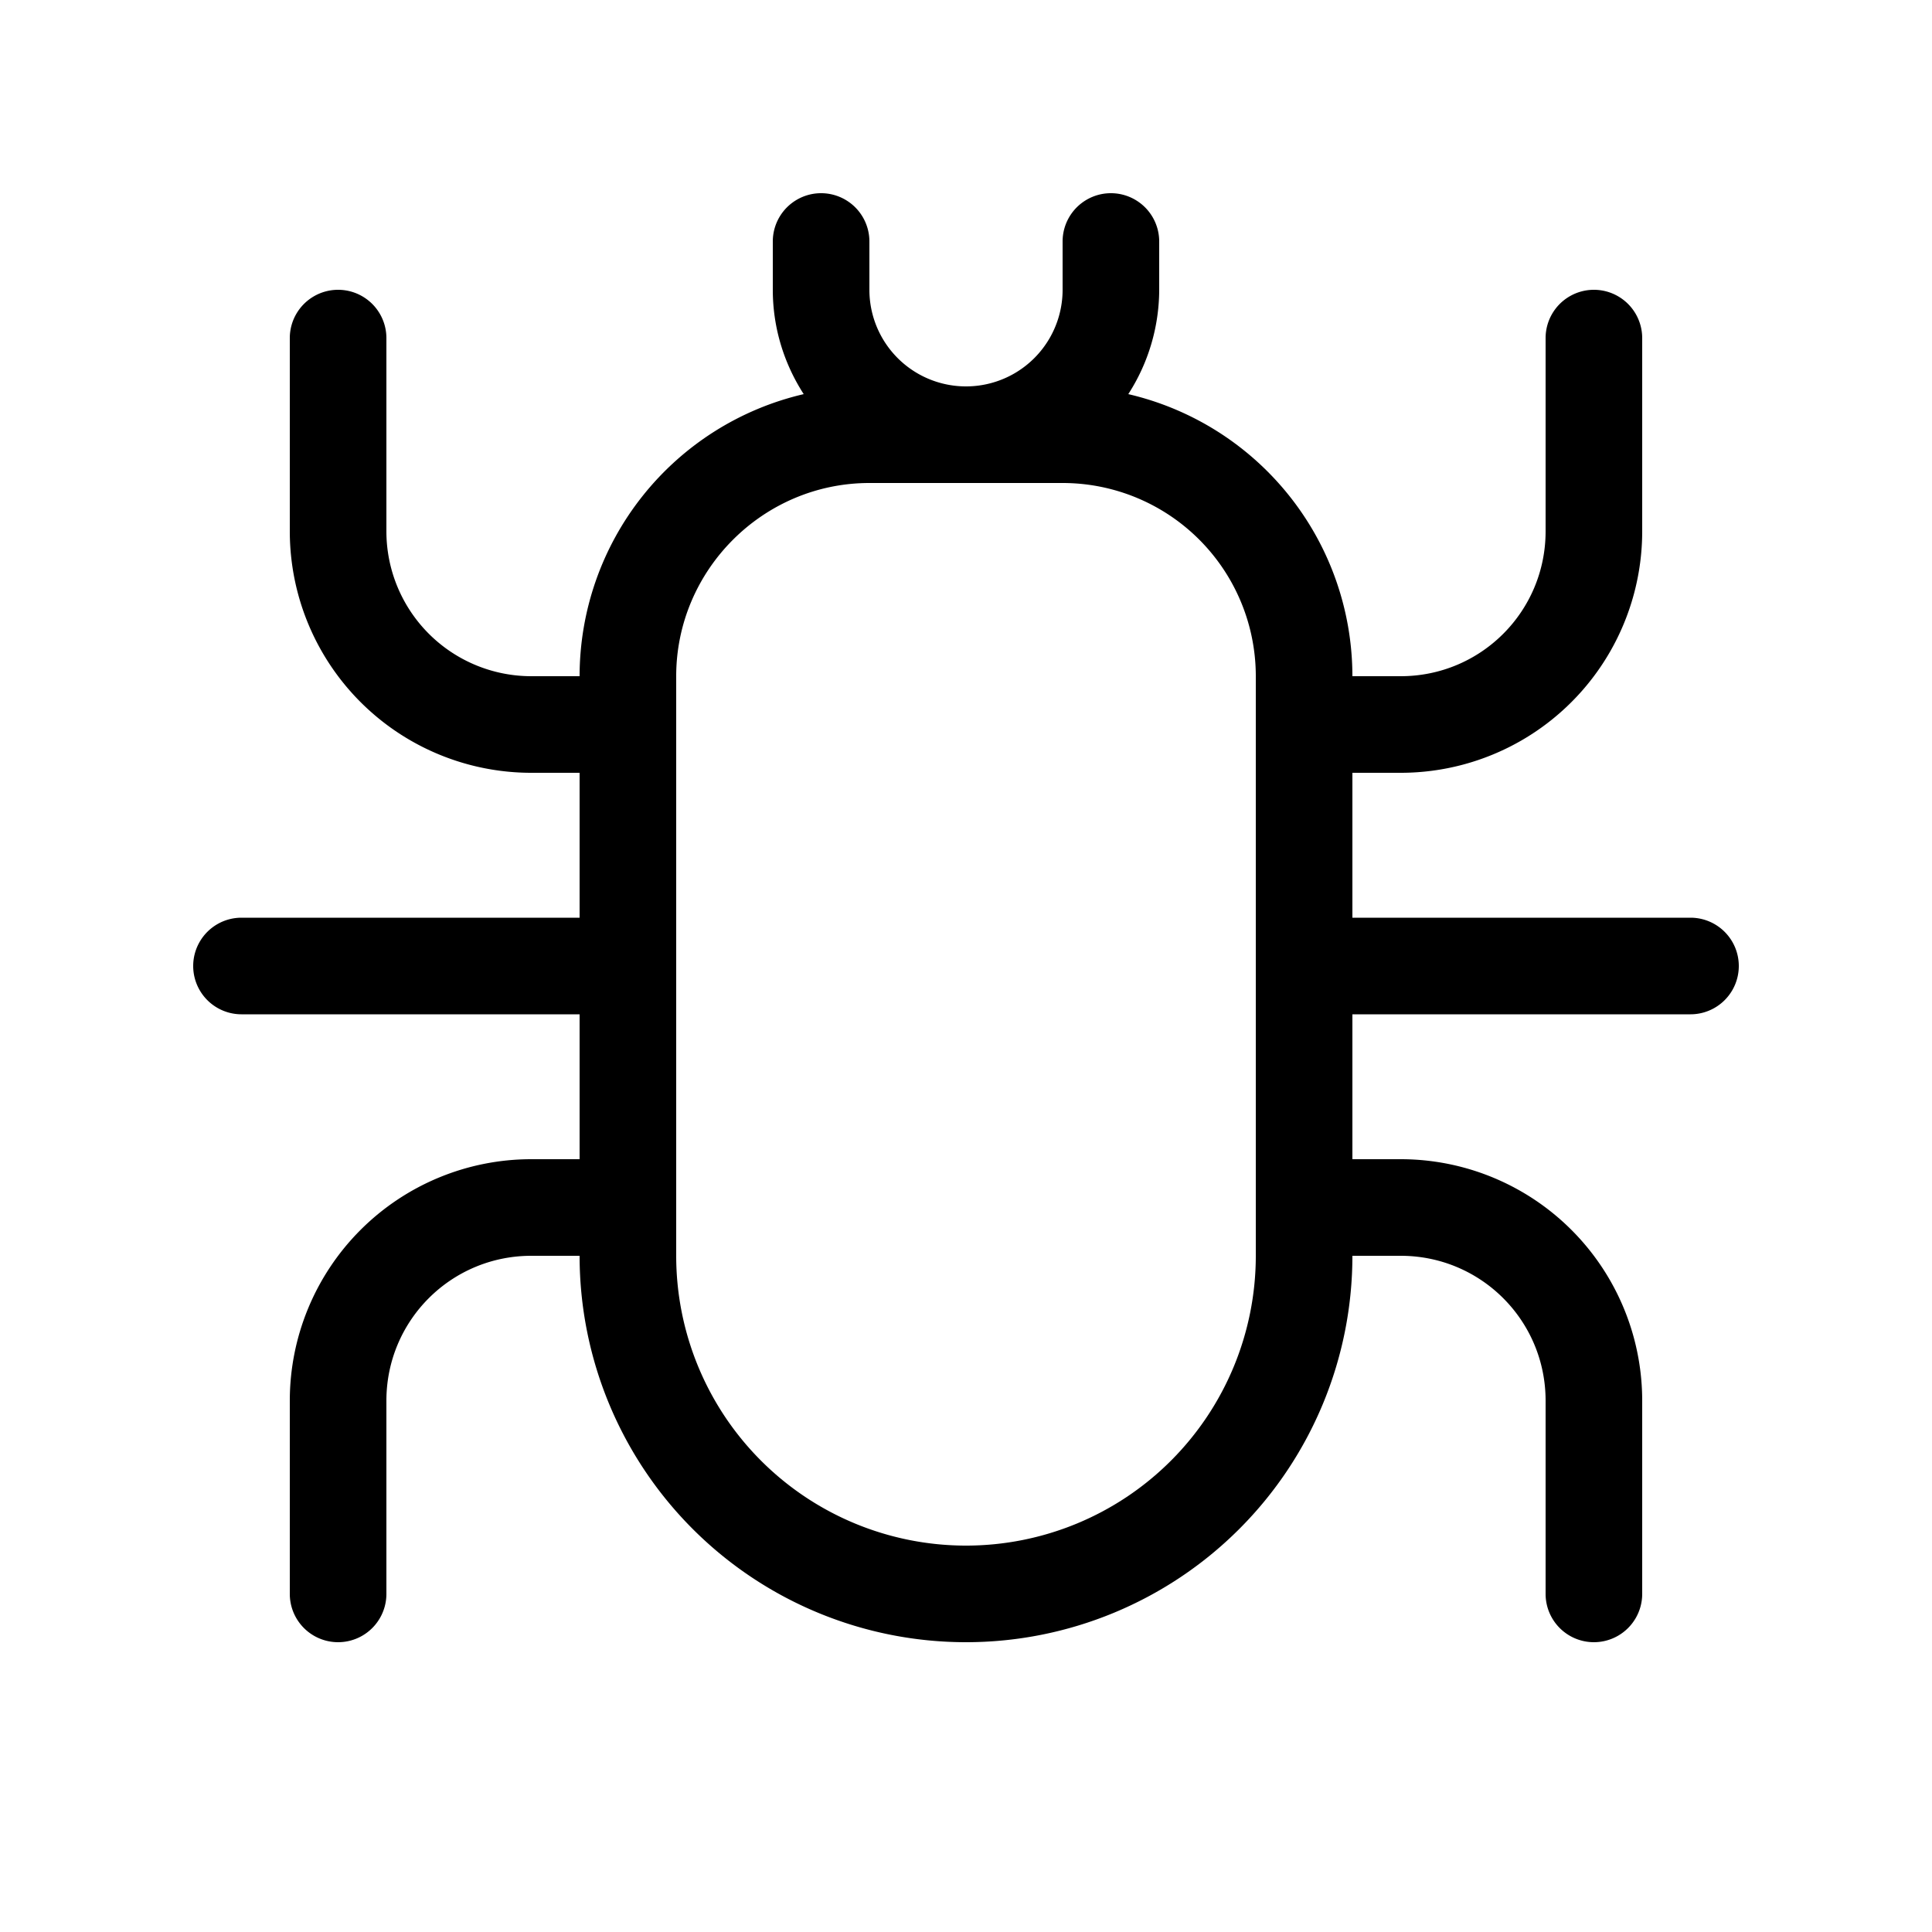 <svg width="20" height="20" viewBox="0 0 20 20" xmlns="http://www.w3.org/2000/svg"><path d="M9 2.5a.5.5 0 0 0-1 0V3c0 .4.12.77.32 1.08A3 3 0 0 0 6 7h-.5A1.5 1.5 0 0 1 4 5.5v-2a.5.5 0 0 0-1 0v2A2.5 2.5 0 0 0 5.5 8H6v1.5H2.5a.5.5 0 0 0 0 1H6V12h-.5A2.5 2.5 0 0 0 3 14.5v2a.5.5 0 0 0 1 0v-2c0-.83.67-1.5 1.5-1.5H6a4 4 0 0 0 8 0h.5c.83 0 1.5.67 1.5 1.5v2a.5.5 0 0 0 1 0v-2a2.5 2.5 0 0 0-2.5-2.5H14v-1.5h3.5a.5.5 0 0 0 0-1H14V8h.5A2.5 2.5 0 0 0 17 5.5v-2a.5.5 0 0 0-1 0v2c0 .83-.67 1.5-1.5 1.5H14a3 3 0 0 0-2.32-2.92A2 2 0 0 0 12 3v-.5a.5.5 0 0 0-1 0V3a1 1 0 1 1-2 0v-.5ZM13 7v6a3 3 0 1 1-6 0V7c0-1.1.9-2 2-2h2a2 2 0 0 1 2 2Z"/></svg>